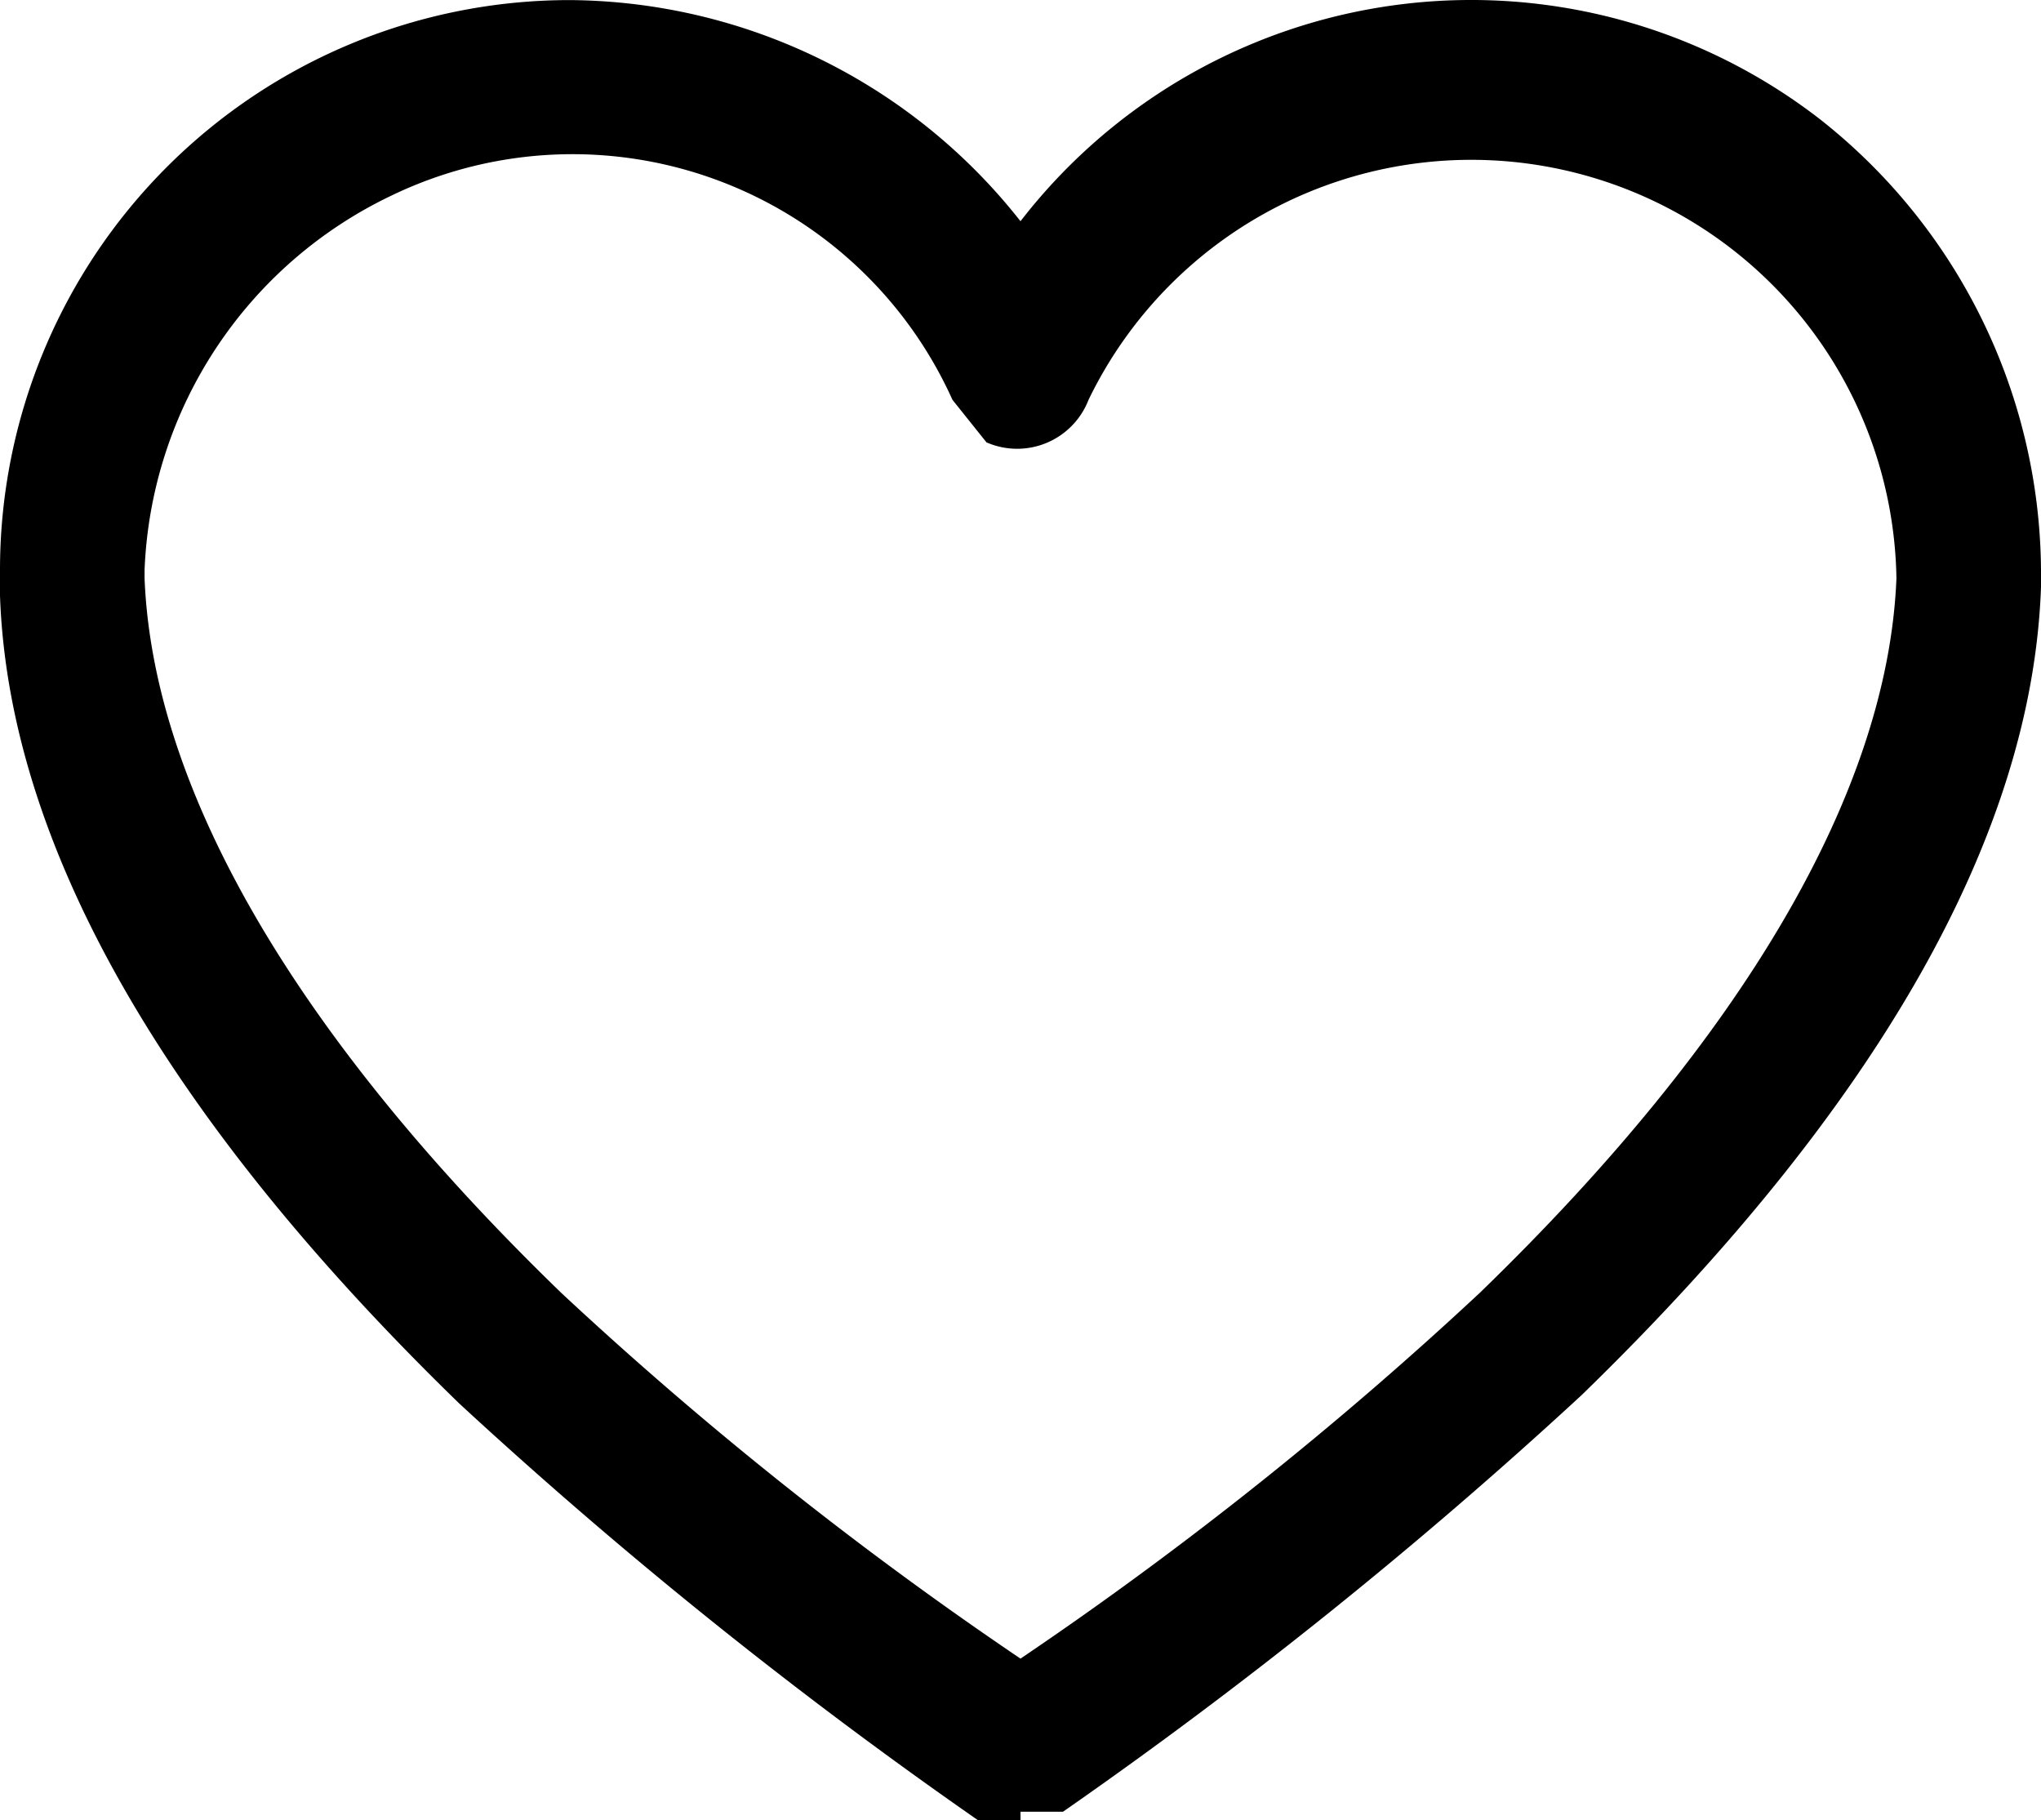 <svg height="21.401" width="24" xmlns="http://www.w3.org/2000/svg"><g transform="translate(-12 -13.299)"><path d="m24 34.7h-.5a56.9 56.9 0 0 1 -6.1-4.9c-3.5-3.4-5.3-6.6-5.4-9.5v-.3a6.7 6.7 0 0 1 6.7-6.7 6.8 6.8 0 0 1 5.3 2.6 6.7 6.7 0 0 1 9.4-1.2 6.8 6.8 0 0 1 2.6 5.3v.2c-.1 2.9-1.9 6.1-5.4 9.5a56.9 56.9 0 0 1 -6.1 4.9h-.5m-10.3-14.5c.1 2.5 1.8 5.4 4.9 8.4a44.3 44.3 0 0 0 5.4 4.3 44.3 44.3 0 0 0 5.4-4.3c3.1-3 4.8-5.9 4.9-8.4a5 5 0 0 0 -9.5-2.1.9.9 0 0 1 -1.2.5l-.4-.5a4.9 4.9 0 0 0 -6.6-2.4 5.1 5.1 0 0 0 -2.9 4.4z"/></g></svg>